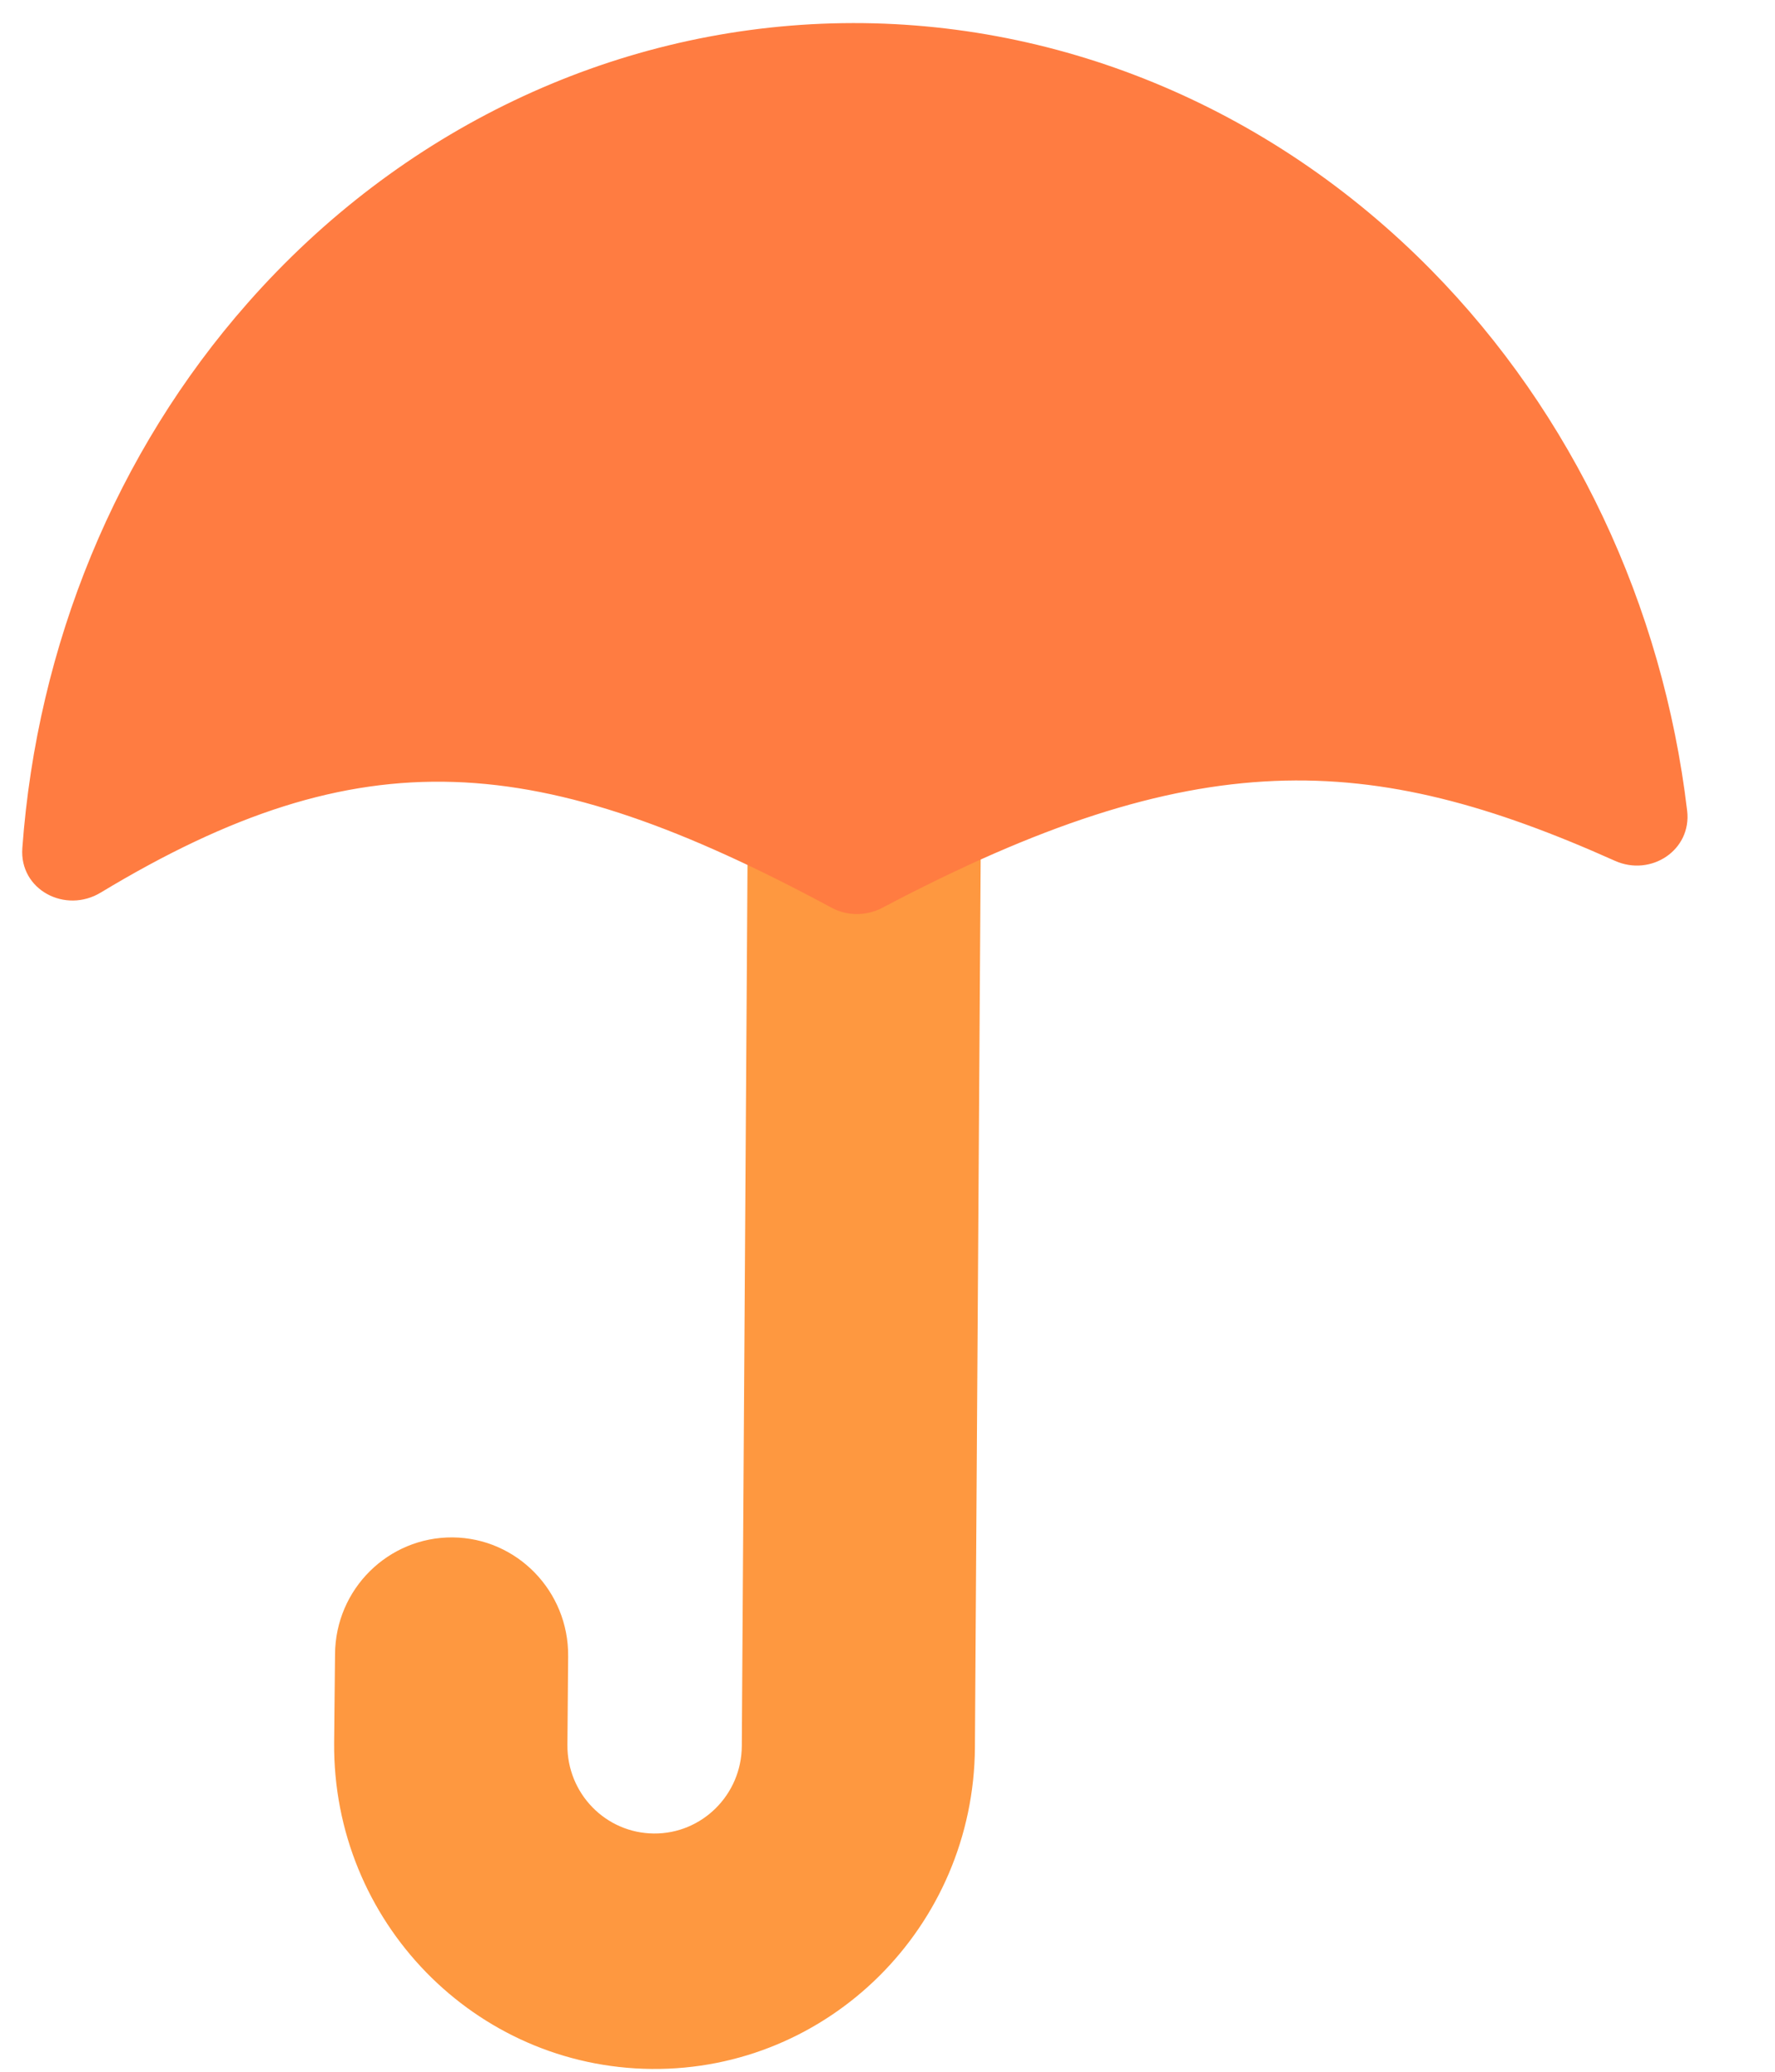 <?xml version="1.0" encoding="UTF-8"?>
<svg xmlns="http://www.w3.org/2000/svg" width="12" height="14" viewBox="0 0 12 14" fill="none">
  <path fill-rule="evenodd" clip-rule="evenodd" d="M5.862 2.671C6.297 2.674 6.648 3.032 6.645 3.472L6.591 11.809C6.583 13.018 5.604 13.992 4.406 13.981C3.21 13.97 2.249 12.983 2.259 11.776L2.265 11.178C2.268 10.739 2.624 10.386 3.06 10.389C3.495 10.393 3.845 10.753 3.841 11.192L3.836 11.79C3.833 12.119 4.094 12.387 4.42 12.39C4.746 12.393 5.013 12.128 5.015 11.799L5.069 3.461C5.072 3.022 5.427 2.668 5.862 2.671Z" fill="#FE9840"></path>
  <path d="M0.682 6.031C0.442 6.177 0.13 6.013 0.151 5.731C0.251 4.358 0.785 3.056 1.675 2.047C2.704 0.879 4.125 0.2 5.626 0.158C7.126 0.116 8.582 0.715 9.674 1.823C10.632 2.795 11.241 4.089 11.406 5.478C11.438 5.745 11.161 5.926 10.918 5.817C9.26 5.075 8.087 5.014 5.964 6.135C5.857 6.191 5.728 6.191 5.622 6.134C3.641 5.067 2.442 4.969 0.682 6.031Z" fill="#FF7C41"></path>
</svg>
